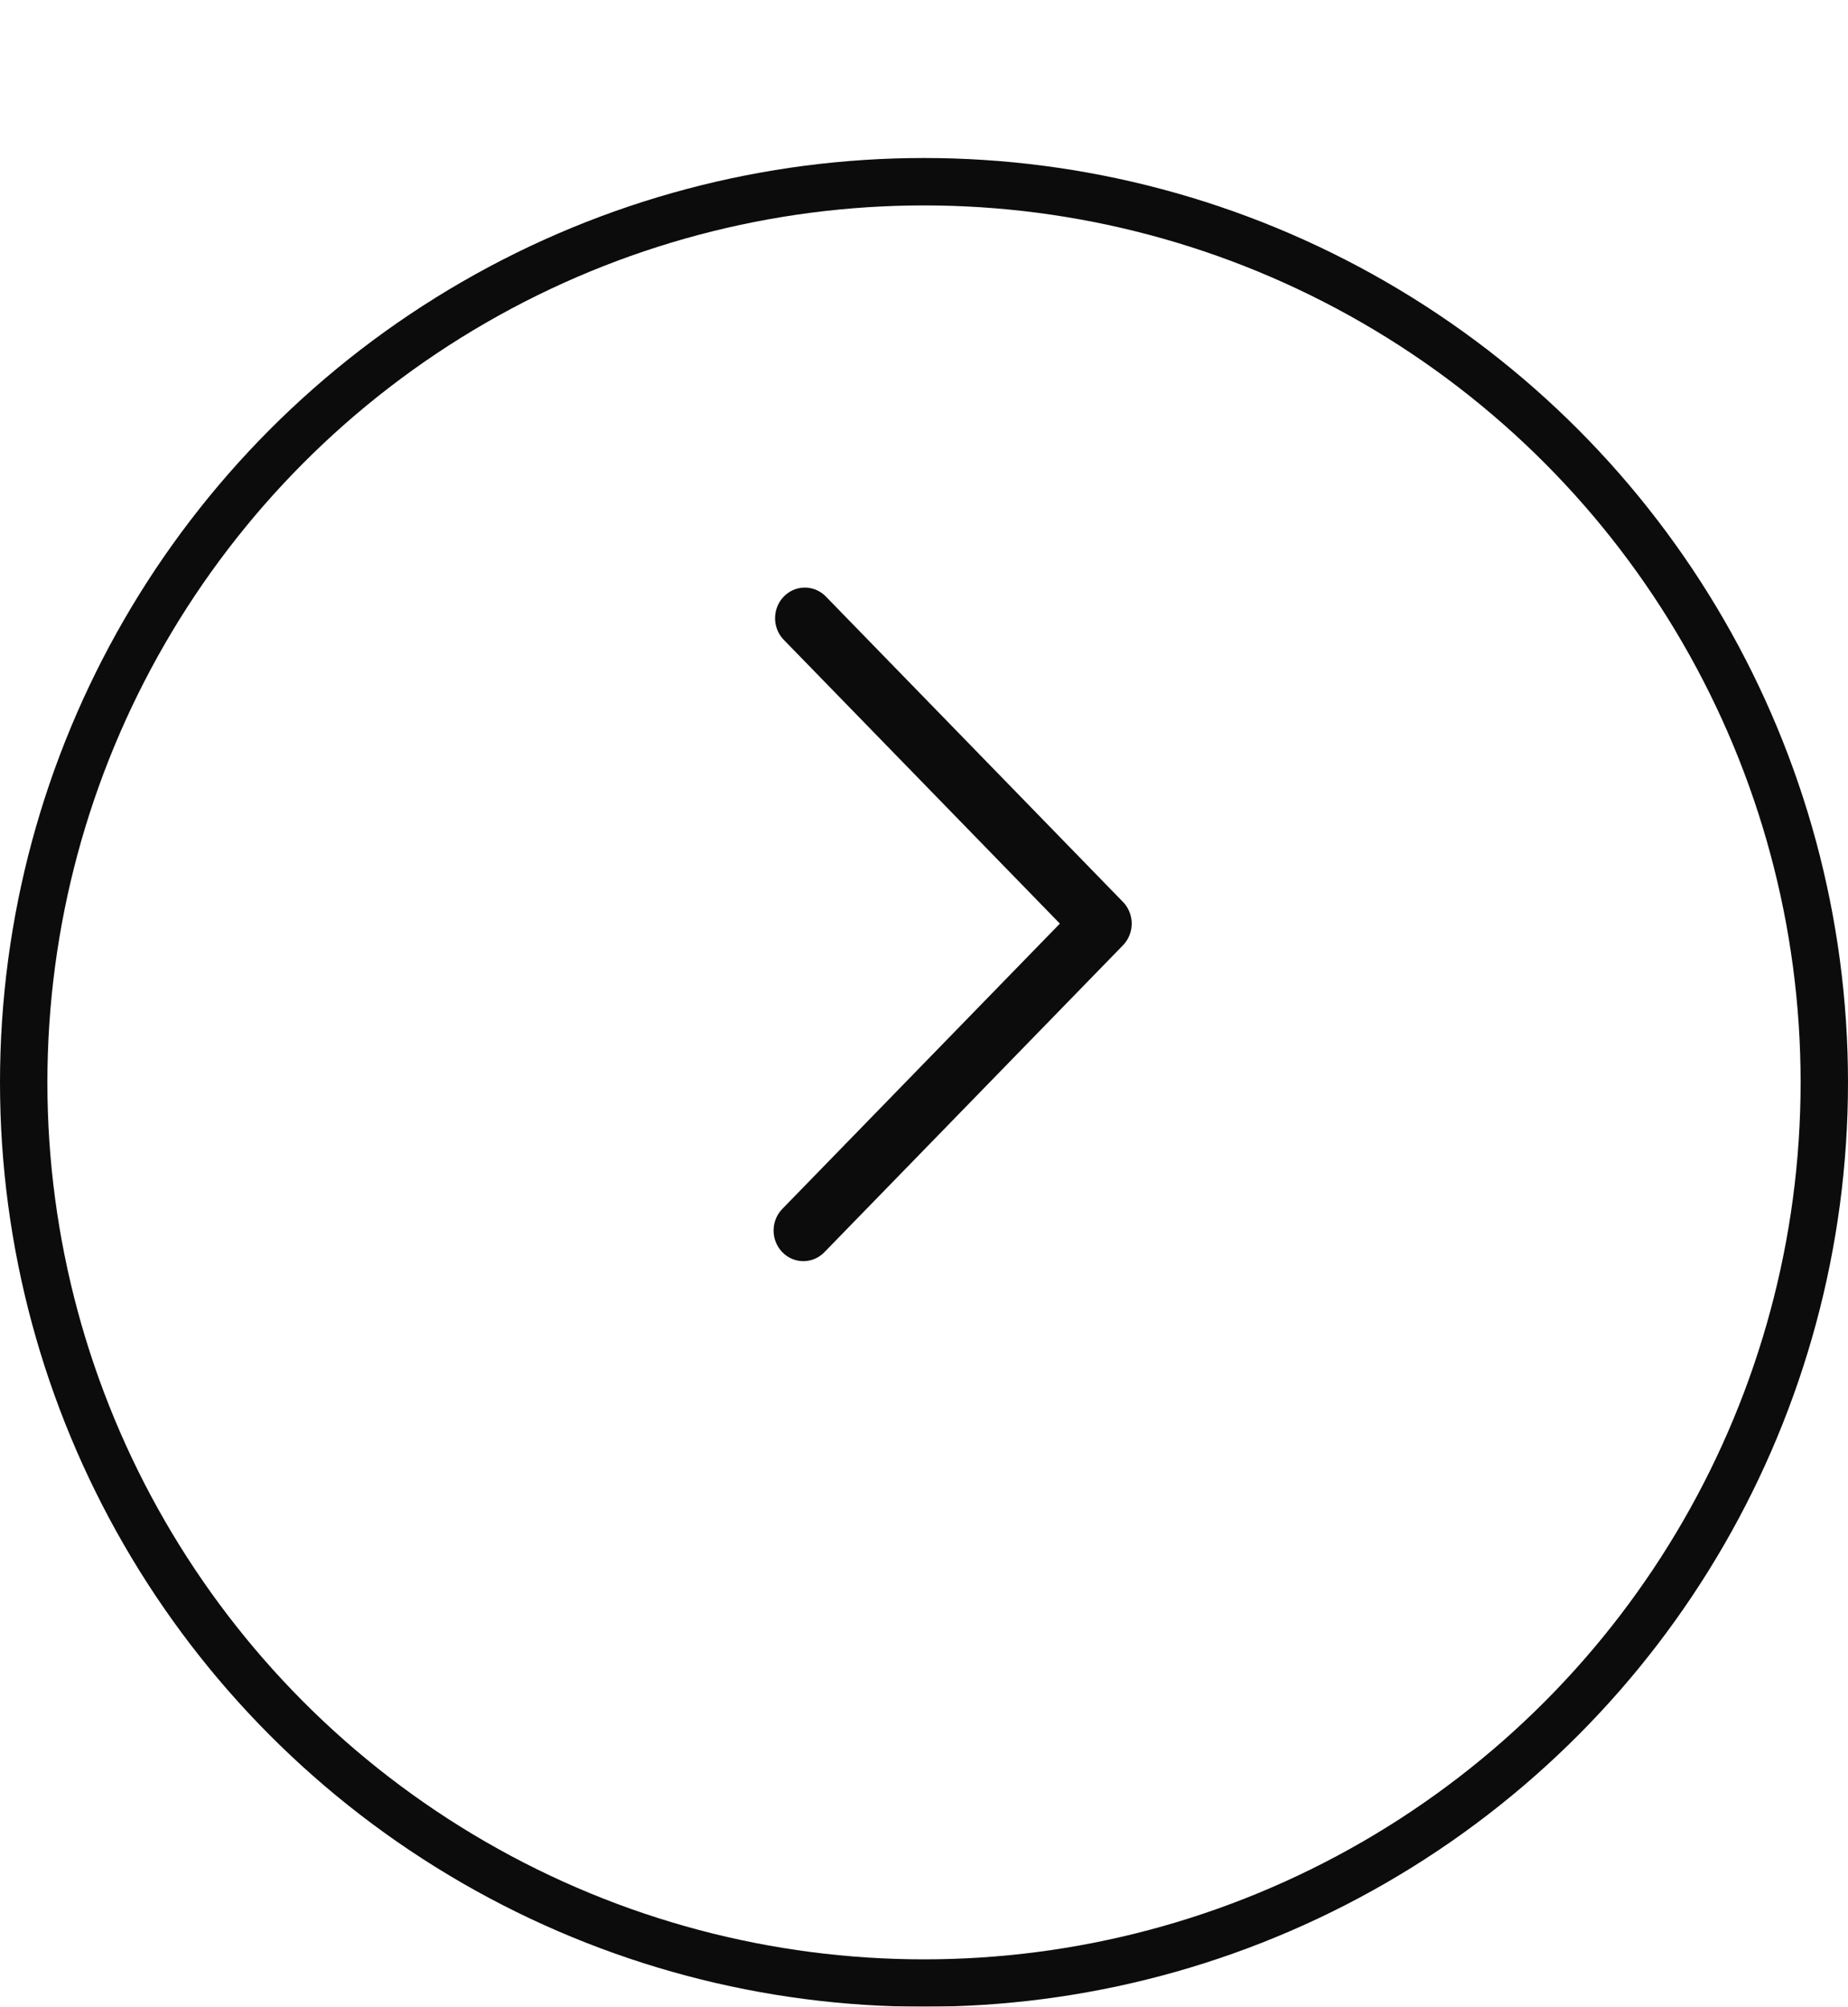 <svg width="117" height="127" viewBox="0 0 117 127" fill="none" xmlns="http://www.w3.org/2000/svg">
<g opacity="0.95">
<g filter="url(#filter0_d_1972_15545)">
<circle cx="58.5" cy="58.5" r="58.5" fill="white"/>
<circle cx="58.5" cy="58.5" r="57" stroke="black" stroke-width="3"/>
</g>
<path fill-rule="evenodd" clip-rule="evenodd" d="M71.1 57.082C71.453 57.446 71.651 57.938 71.651 58.452C71.651 58.965 71.453 59.458 71.1 59.821L52.242 79.197C52.069 79.388 51.861 79.54 51.63 79.646C51.399 79.752 51.149 79.809 50.896 79.814C50.642 79.818 50.391 79.77 50.156 79.673C49.921 79.576 49.708 79.43 49.529 79.246C49.35 79.062 49.209 78.843 49.114 78.602C49.019 78.361 48.972 78.102 48.977 77.842C48.981 77.582 49.037 77.325 49.14 77.088C49.243 76.85 49.392 76.636 49.577 76.459L67.102 58.452L49.577 40.445C49.244 40.077 49.062 39.592 49.071 39.09C49.08 38.587 49.278 38.109 49.623 37.754C49.969 37.398 50.435 37.195 50.923 37.186C51.412 37.178 51.885 37.364 52.242 37.706L71.1 57.082Z" fill="black"/>
</g>
<defs>
<filter id="filter0_d_1972_15545" x="0" y="0" width="117" height="127" filterUnits="userSpaceOnUse" color-interpolation-filters="sRGB">
<feFlood flood-opacity="0" result="BackgroundImageFix"/>
<feColorMatrix in="SourceAlpha" type="matrix" values="0 0 0 0 0 0 0 0 0 0 0 0 0 0 0 0 0 0 127 0" result="hardAlpha"/>
<feOffset dy="10"/>
<feComposite in2="hardAlpha" operator="out"/>
<feColorMatrix type="matrix" values="0 0 0 0 0 0 0 0 0 0 0 0 0 0 0 0 0 0 0.25 0"/>
<feBlend mode="normal" in2="BackgroundImageFix" result="effect1_dropShadow_1972_15545"/>
<feBlend mode="normal" in="SourceGraphic" in2="effect1_dropShadow_1972_15545" result="shape"/>
</filter>
</defs>
</svg>

